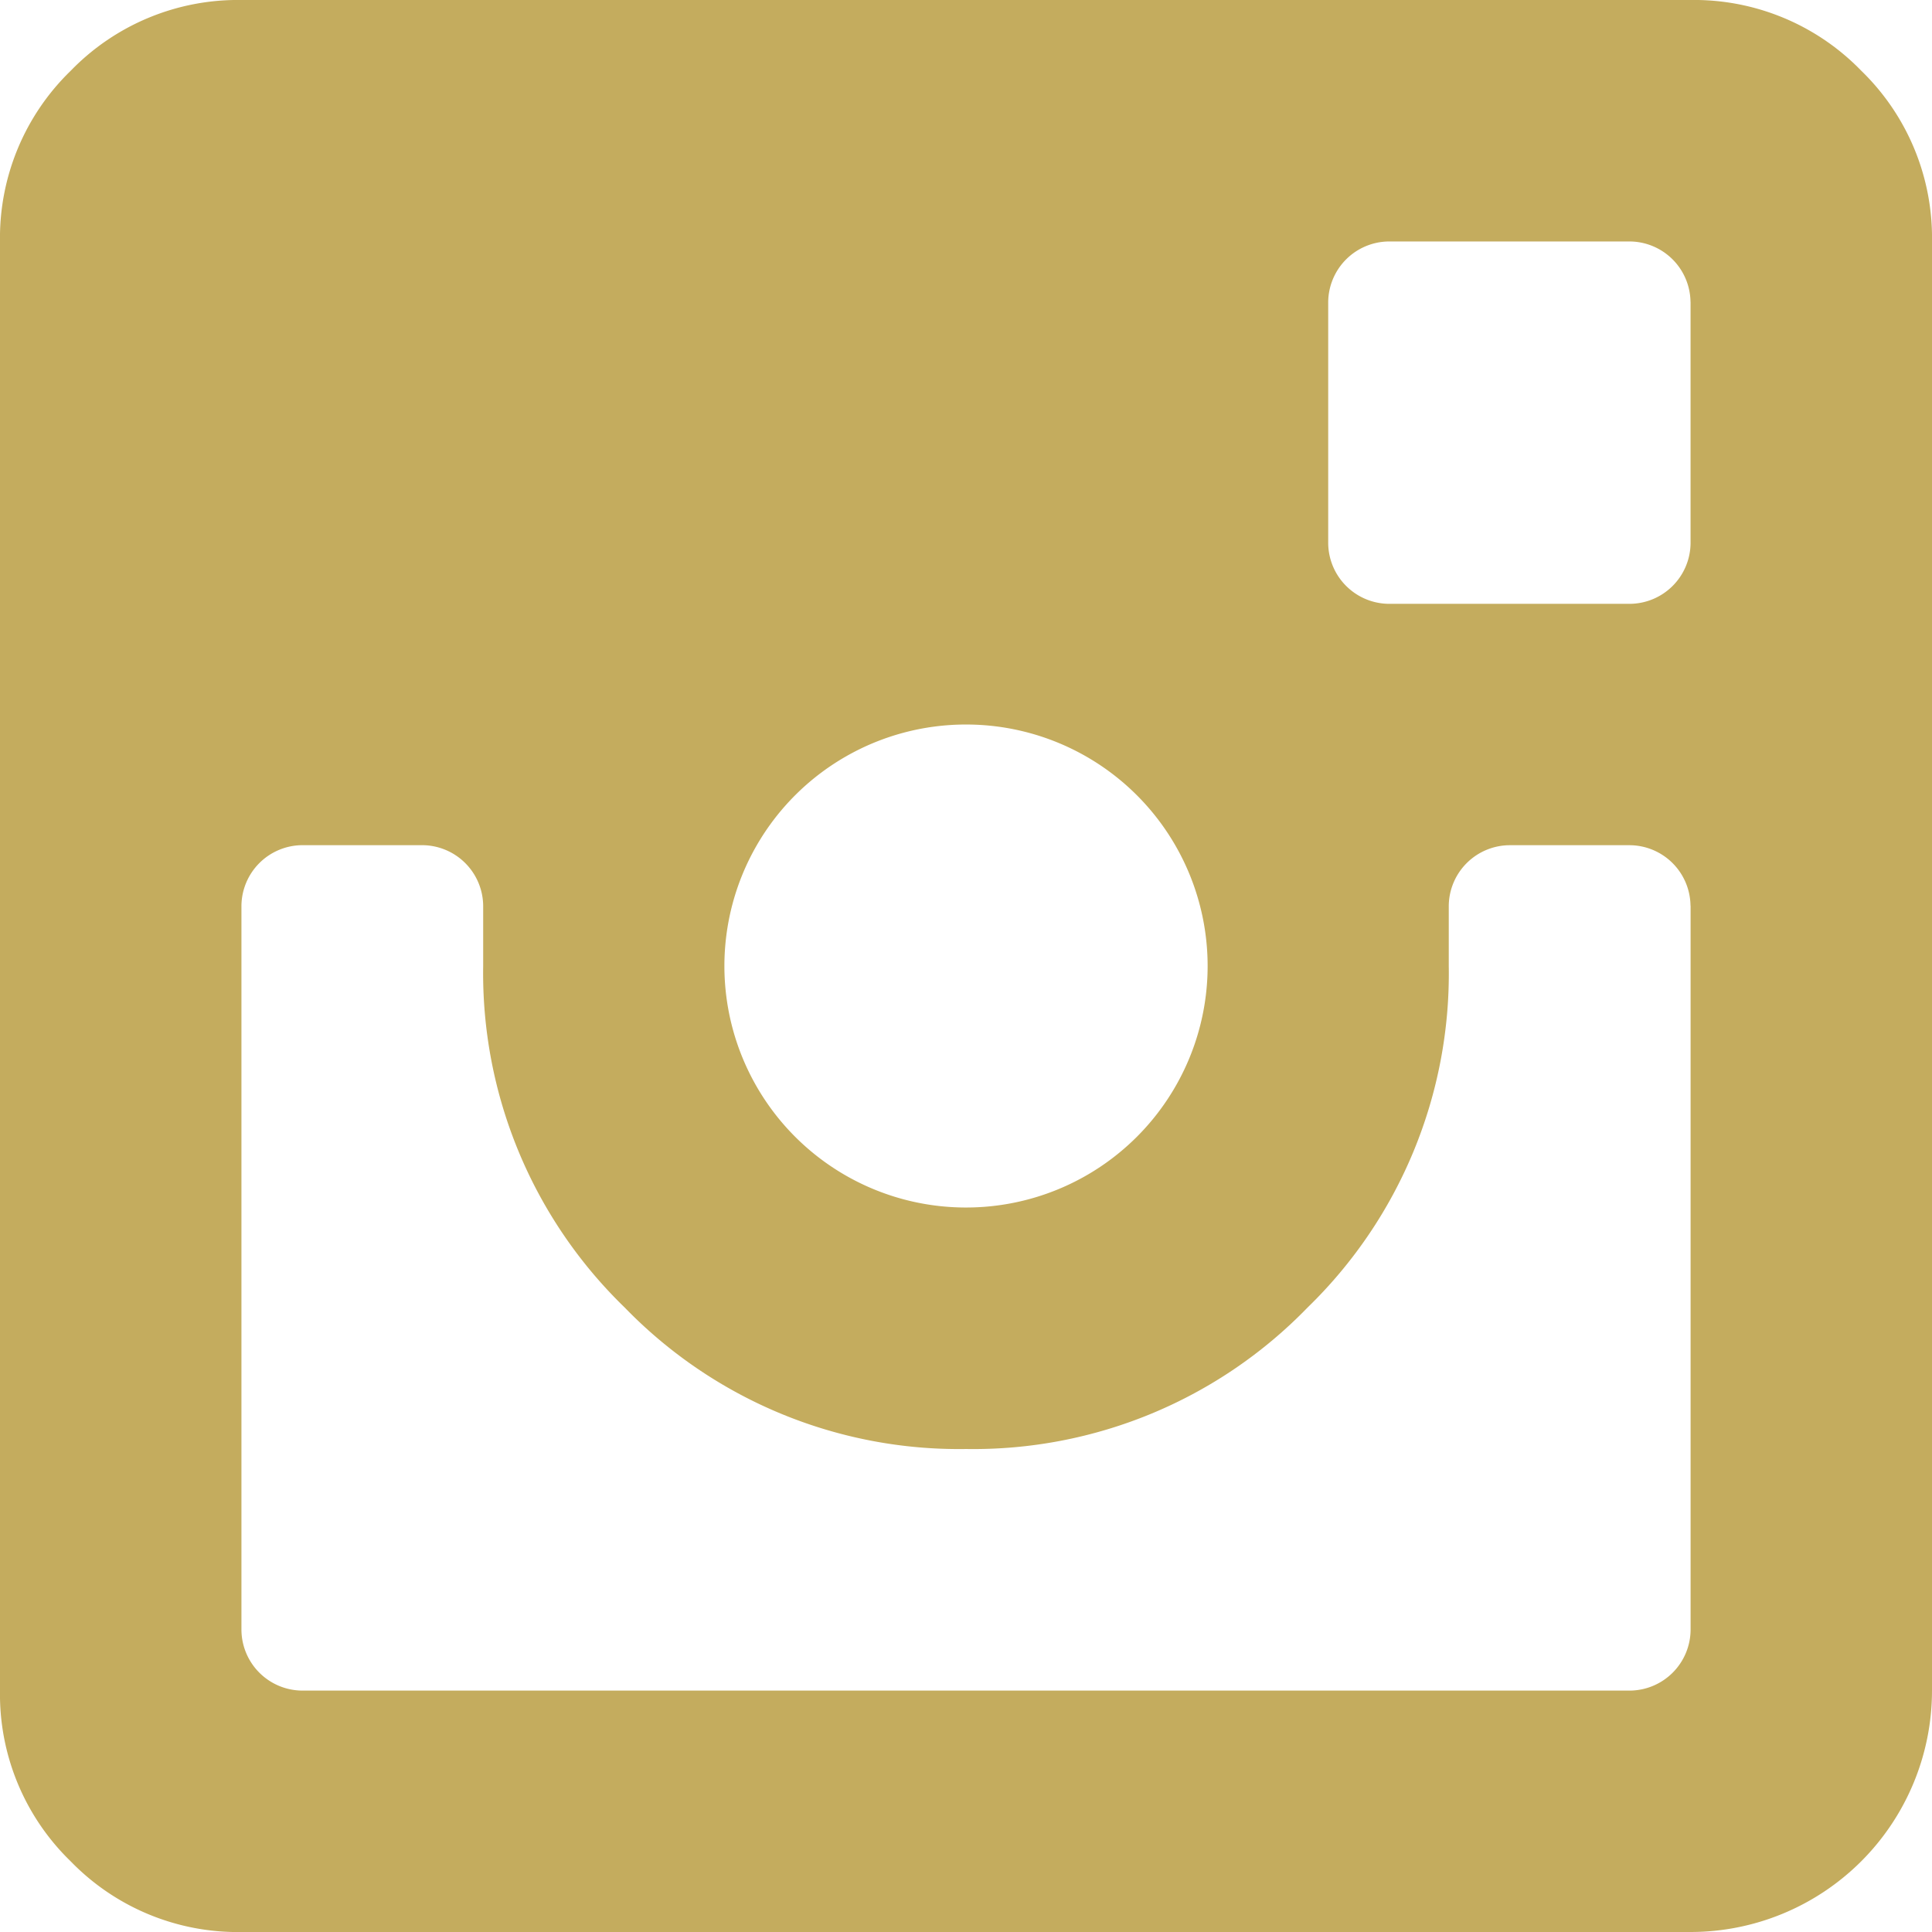 <svg xmlns="http://www.w3.org/2000/svg" width="63.937" height="63.938" viewBox="0 0 63.937 63.938">
  <path id="instagram" d="M55.972,63.938H8.019A7.7,7.7,0,0,1,2.368,61.6,7.7,7.7,0,0,1,.027,55.945V7.992A7.7,7.7,0,0,1,2.368,2.341,7.7,7.7,0,0,1,8.019,0H55.972a7.7,7.7,0,0,1,5.651,2.341,7.7,7.7,0,0,1,2.341,5.651V55.945a7.993,7.993,0,0,1-7.992,7.992ZM32,23.977A7.993,7.993,0,0,0,24,31.969,7.993,7.993,0,0,0,32,39.961a7.993,7.993,0,0,0,7.992-7.992A7.993,7.993,0,0,0,32,23.977ZM55.972,9.991a2.025,2.025,0,0,0-2-2H45.982a2.025,2.025,0,0,0-2,2v7.992a2.025,2.025,0,0,0,2,2h7.992a2.025,2.025,0,0,0,2-2V9.99Zm0,19.98a2.025,2.025,0,0,0-2-2h-4a2.025,2.025,0,0,0-2,2v2A15.4,15.4,0,0,1,43.3,43.27,15.4,15.4,0,0,1,32,47.953,15.4,15.4,0,0,1,20.7,43.27a15.4,15.4,0,0,1-4.683-11.3v-2a2.025,2.025,0,0,0-2-2h-4a2.025,2.025,0,0,0-2,2V53.948a2.025,2.025,0,0,0,2,2H53.975a2.025,2.025,0,0,0,2-2V29.971Z" transform="translate(-0.027)" fill="#c4ac5e"/>
</svg>
